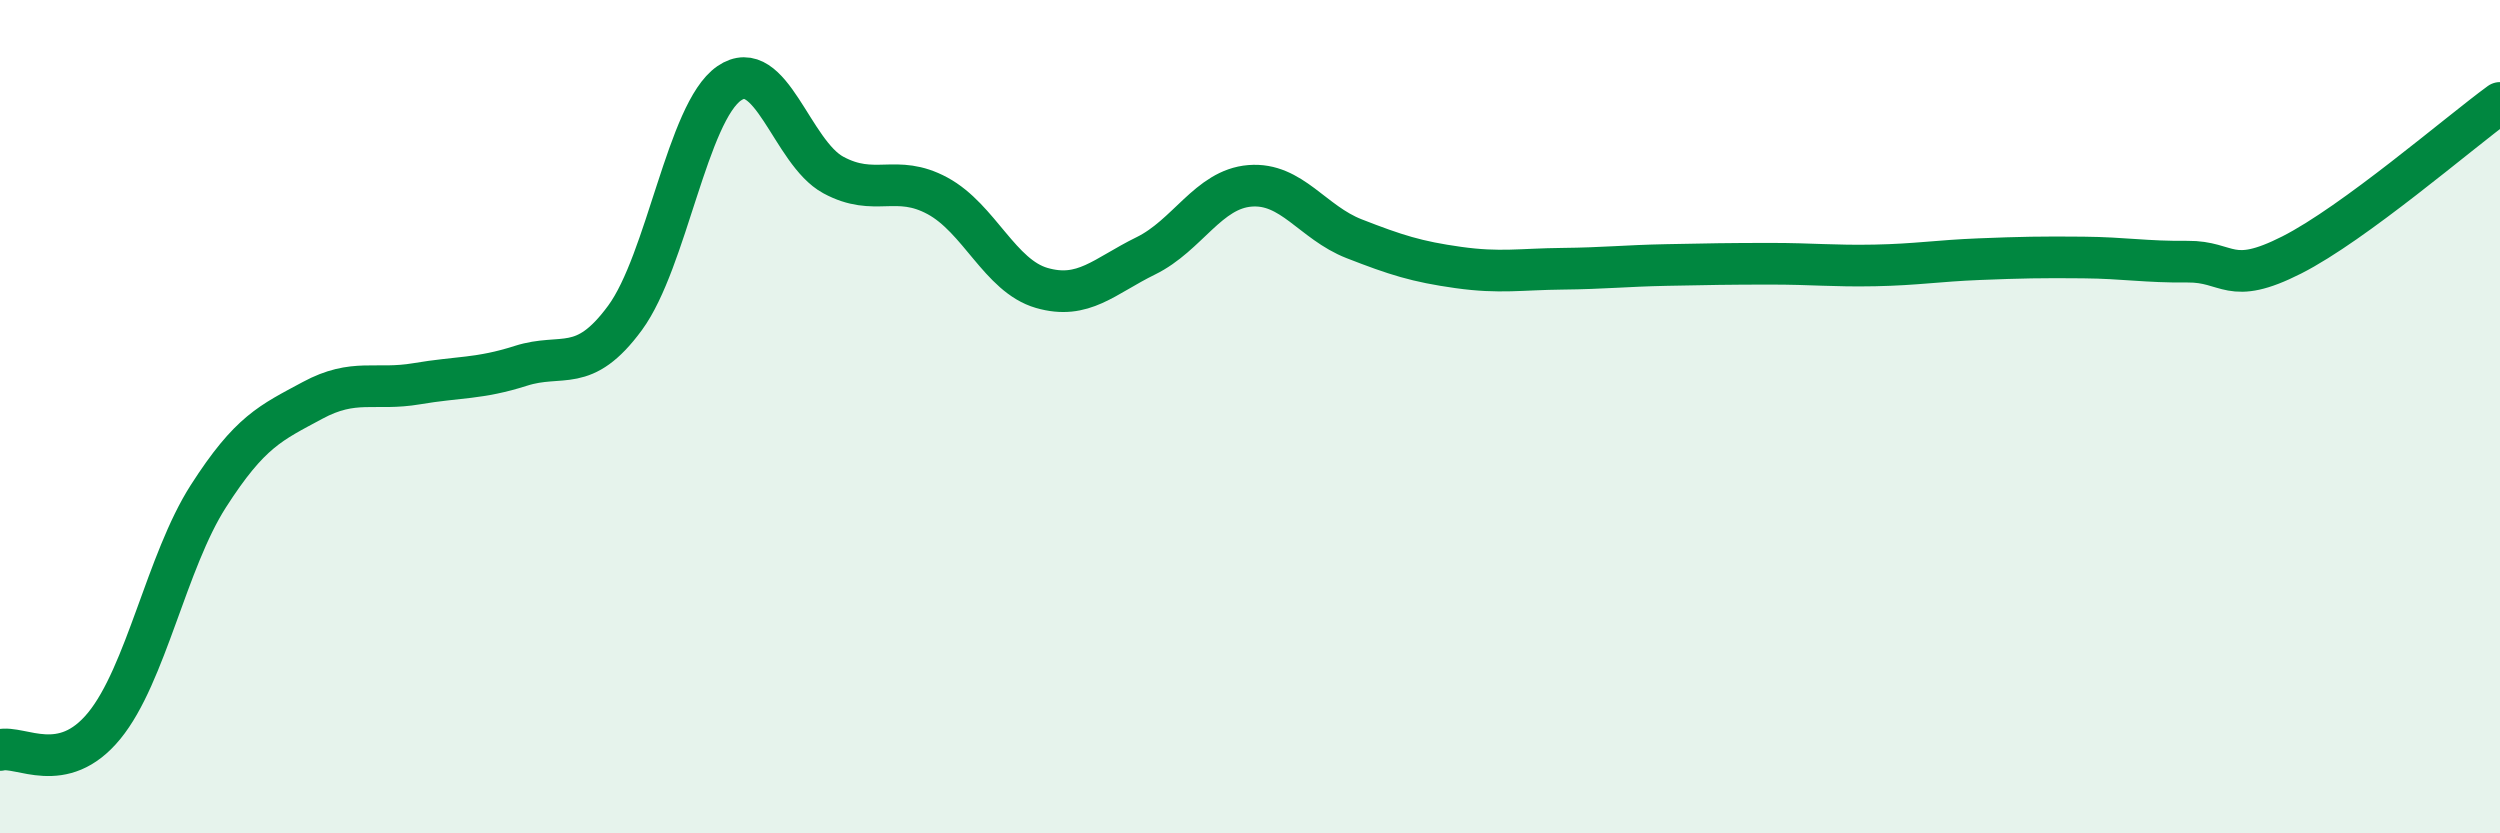 
    <svg width="60" height="20" viewBox="0 0 60 20" xmlns="http://www.w3.org/2000/svg">
      <path
        d="M 0,18 C 0.5,17.88 1.5,18.64 2.5,17.42 C 3.5,16.2 4,13.47 5,11.91 C 6,10.35 6.5,10.15 7.5,9.61 C 8.5,9.07 9,9.38 10,9.21 C 11,9.04 11.5,9.1 12.5,8.78 C 13.5,8.46 14,8.99 15,7.63 C 16,6.27 16.5,2.69 17.5,2 C 18.5,1.31 19,3.66 20,4.2 C 21,4.74 21.5,4.16 22.5,4.7 C 23.5,5.24 24,6.62 25,6.91 C 26,7.2 26.5,6.63 27.5,6.14 C 28.5,5.65 29,4.54 30,4.46 C 31,4.38 31.5,5.34 32.5,5.73 C 33.5,6.12 34,6.28 35,6.42 C 36,6.56 36.5,6.46 37.5,6.45 C 38.5,6.44 39,6.38 40,6.36 C 41,6.34 41.5,6.33 42.5,6.33 C 43.5,6.33 44,6.39 45,6.37 C 46,6.35 46.5,6.26 47.5,6.22 C 48.5,6.18 49,6.17 50,6.18 C 51,6.19 51.5,6.29 52.5,6.28 C 53.5,6.27 53.5,6.88 55,6.12 C 56.5,5.36 59,3.2 60,2.47L60 20L0 20Z"
        fill="#008740"
        opacity="0.1"
        stroke-linecap="round"
        stroke-linejoin="round"
      />
      <path
        d="M 0,18 C 0.5,17.88 1.5,18.64 2.5,17.42 C 3.5,16.2 4,13.47 5,11.91 C 6,10.35 6.5,10.15 7.5,9.61 C 8.5,9.07 9,9.38 10,9.21 C 11,9.04 11.5,9.1 12.5,8.78 C 13.5,8.46 14,8.99 15,7.63 C 16,6.27 16.5,2.69 17.5,2 C 18.5,1.31 19,3.66 20,4.2 C 21,4.74 21.5,4.16 22.5,4.7 C 23.5,5.24 24,6.62 25,6.91 C 26,7.2 26.5,6.63 27.5,6.14 C 28.5,5.65 29,4.54 30,4.46 C 31,4.38 31.5,5.34 32.5,5.73 C 33.5,6.12 34,6.28 35,6.42 C 36,6.56 36.5,6.46 37.5,6.45 C 38.5,6.44 39,6.38 40,6.36 C 41,6.34 41.5,6.33 42.5,6.33 C 43.5,6.33 44,6.39 45,6.37 C 46,6.35 46.5,6.26 47.5,6.22 C 48.5,6.18 49,6.17 50,6.18 C 51,6.19 51.5,6.29 52.5,6.28 C 53.5,6.27 53.5,6.88 55,6.12 C 56.5,5.36 59,3.2 60,2.47"
        stroke="#008740"
        stroke-width="1"
        fill="none"
        stroke-linecap="round"
        stroke-linejoin="round"
      />
    </svg>
  